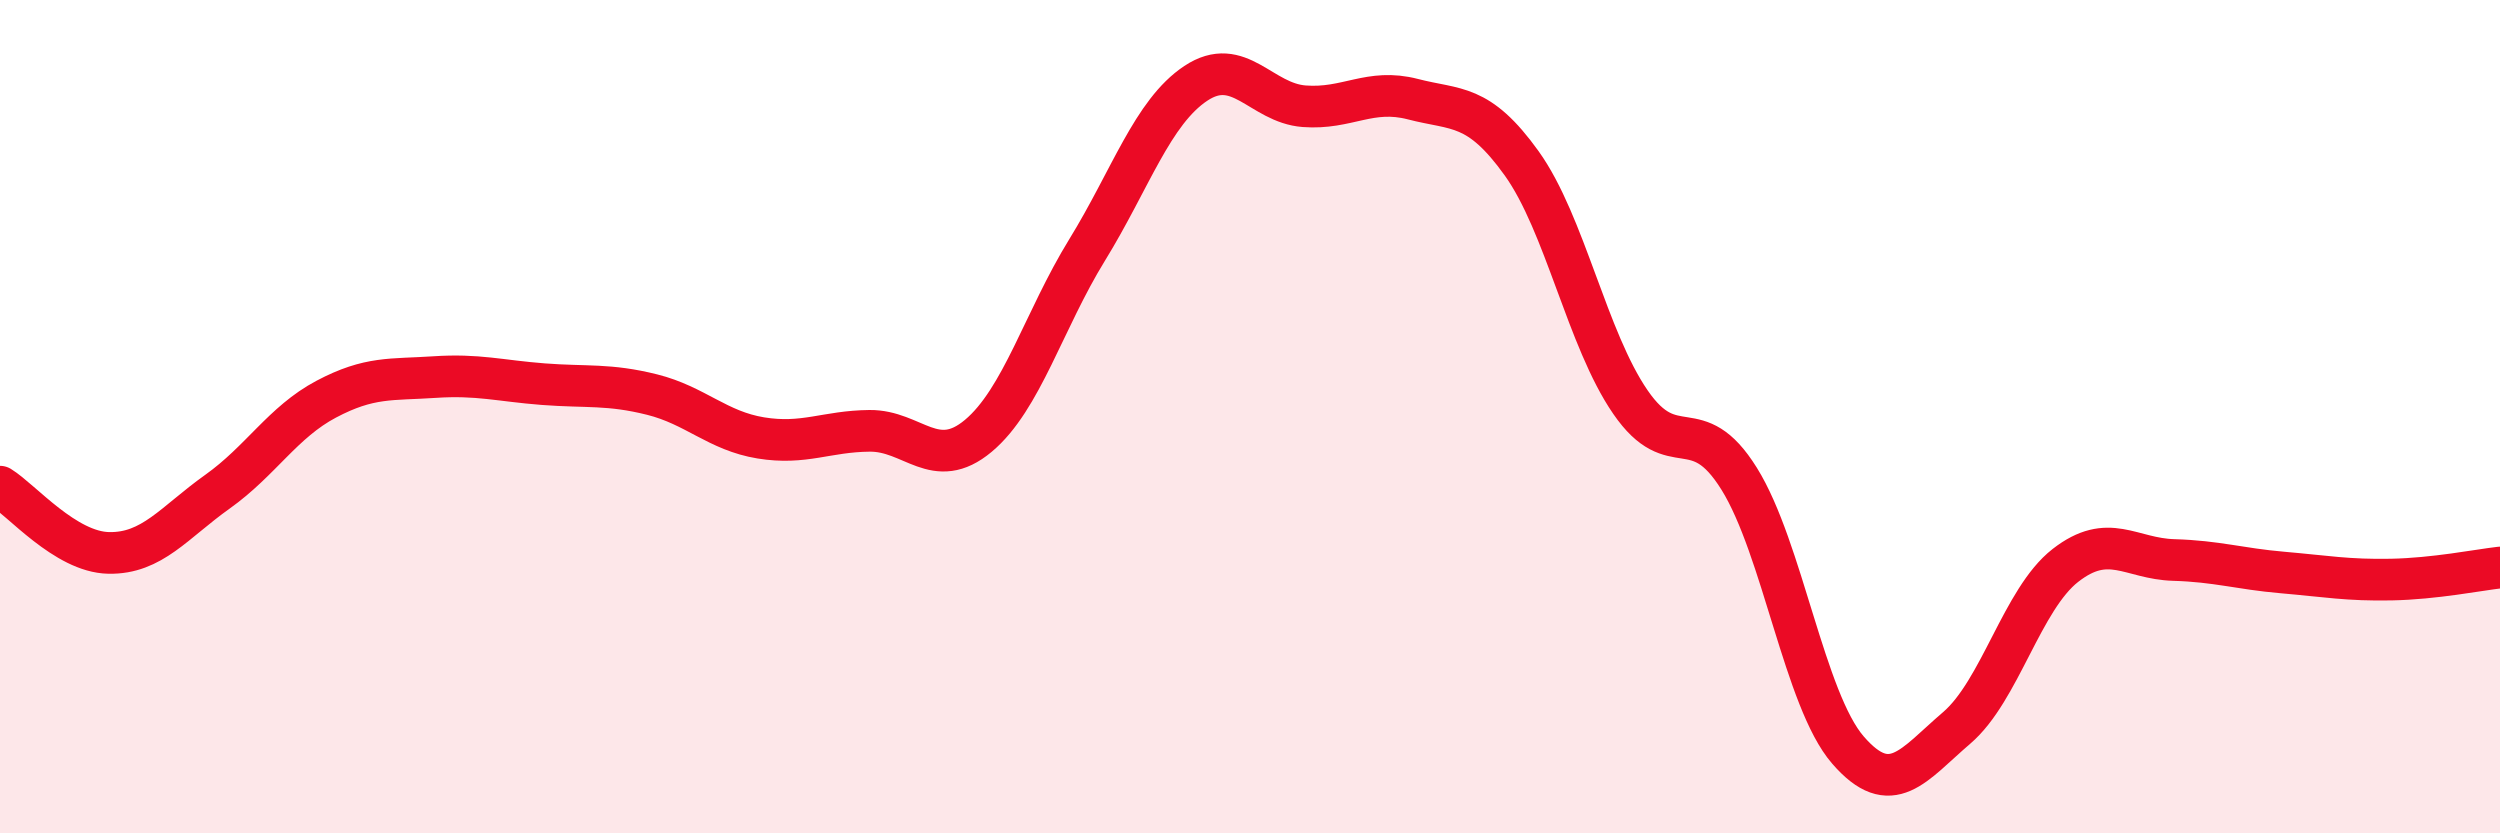 
    <svg width="60" height="20" viewBox="0 0 60 20" xmlns="http://www.w3.org/2000/svg">
      <path
        d="M 0,11.68 C 0.52,12 1.57,13.25 2.61,13.27 C 3.65,13.29 4.18,12.54 5.22,11.8 C 6.26,11.06 6.79,10.13 7.83,9.58 C 8.87,9.03 9.39,9.12 10.43,9.05 C 11.47,8.98 12,9.14 13.04,9.22 C 14.08,9.3 14.61,9.21 15.65,9.47 C 16.69,9.73 17.22,10.34 18.26,10.51 C 19.3,10.68 19.83,10.35 20.87,10.34 C 21.91,10.33 22.44,11.33 23.48,10.46 C 24.52,9.59 25.05,7.69 26.09,6 C 27.13,4.31 27.66,2.69 28.7,2 C 29.74,1.31 30.26,2.47 31.3,2.55 C 32.34,2.63 32.87,2.11 33.91,2.38 C 34.95,2.65 35.48,2.47 36.52,3.92 C 37.56,5.37 38.09,8.14 39.13,9.65 C 40.17,11.16 40.7,9.82 41.74,11.49 C 42.78,13.16 43.31,16.8 44.35,18 C 45.39,19.2 45.92,18.36 46.96,17.47 C 48,16.58 48.53,14.38 49.57,13.57 C 50.61,12.76 51.13,13.41 52.17,13.44 C 53.21,13.47 53.74,13.65 54.78,13.74 C 55.82,13.83 56.35,13.93 57.39,13.91 C 58.43,13.89 59.48,13.68 60,13.62L60 20L0 20Z"
        fill="#EB0A25"
        opacity="0.1"
        stroke-linecap="round"
        stroke-linejoin="round"
      />
      <path
        d="M 0,11.68 C 0.52,12 1.57,13.25 2.61,13.27 C 3.65,13.29 4.18,12.54 5.22,11.8 C 6.26,11.06 6.79,10.13 7.83,9.58 C 8.87,9.03 9.39,9.12 10.43,9.05 C 11.47,8.98 12,9.14 13.04,9.22 C 14.08,9.3 14.61,9.21 15.65,9.47 C 16.69,9.73 17.22,10.34 18.26,10.51 C 19.3,10.68 19.83,10.35 20.87,10.34 C 21.91,10.33 22.44,11.33 23.48,10.46 C 24.52,9.59 25.05,7.69 26.09,6 C 27.13,4.31 27.66,2.69 28.7,2 C 29.74,1.31 30.26,2.47 31.3,2.55 C 32.34,2.63 32.87,2.11 33.91,2.38 C 34.95,2.65 35.48,2.47 36.52,3.92 C 37.56,5.37 38.09,8.14 39.13,9.65 C 40.17,11.16 40.7,9.82 41.74,11.49 C 42.78,13.16 43.31,16.8 44.35,18 C 45.39,19.2 45.92,18.36 46.96,17.47 C 48,16.58 48.53,14.38 49.57,13.57 C 50.61,12.76 51.13,13.41 52.17,13.44 C 53.21,13.47 53.74,13.65 54.78,13.74 C 55.82,13.83 56.35,13.93 57.39,13.91 C 58.43,13.89 59.48,13.68 60,13.62"
        stroke="#EB0A25"
        stroke-width="1"
        fill="none"
        stroke-linecap="round"
        stroke-linejoin="round"
      />
    </svg>
  
